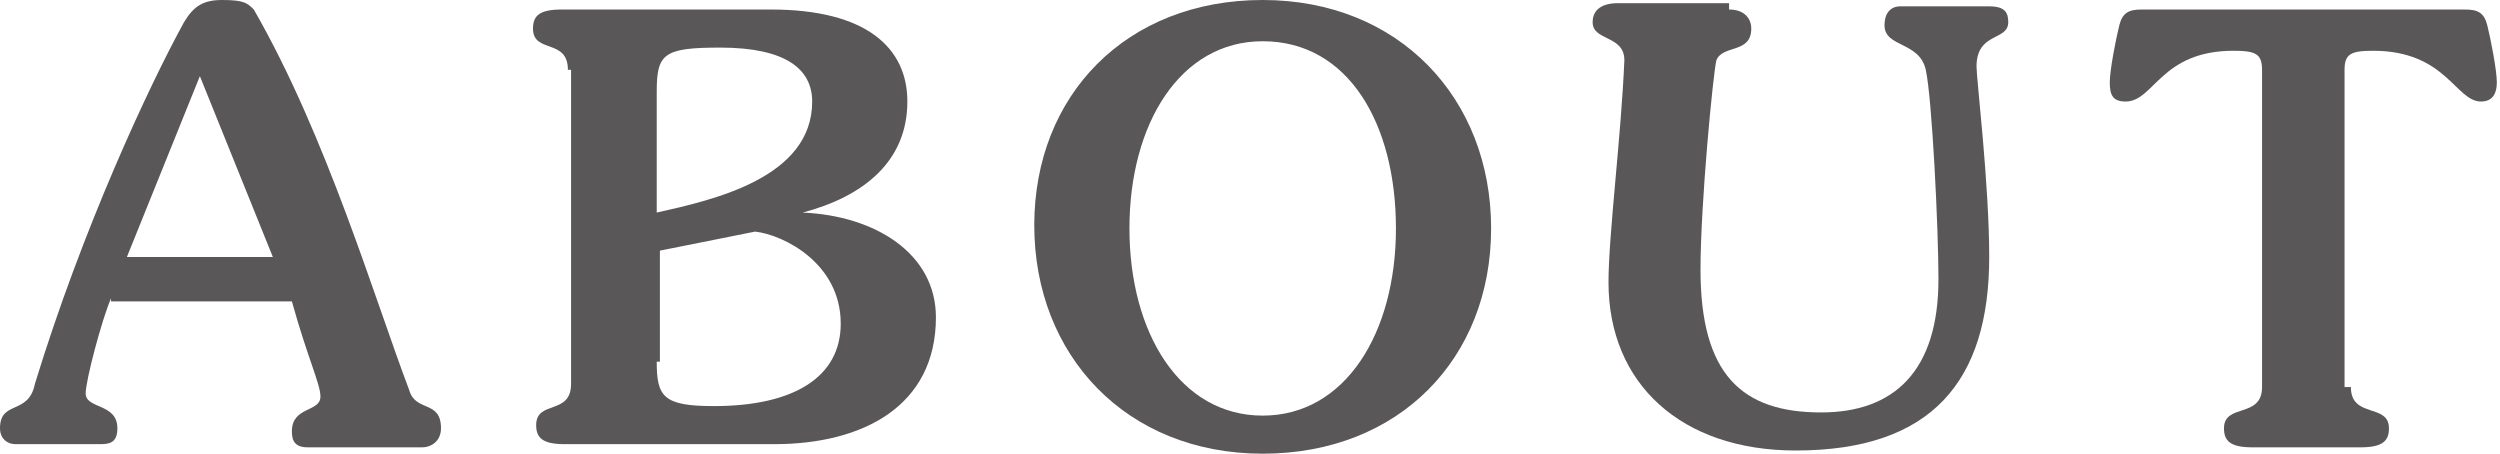 <?xml version="1.0" encoding="utf-8"?>
<!-- Generator: Adobe Illustrator 24.2.1, SVG Export Plug-In . SVG Version: 6.00 Build 0)  -->
<svg version="1.1" id="レイヤー_1" xmlns="http://www.w3.org/2000/svg" xmlns:xlink="http://www.w3.org/1999/xlink" x="0px"
	 y="0px" viewBox="0 0 78.8 14.3" enable-background="new 0 0 78.8 14.3" xml:space="preserve">
<g>
	<path fill="#595757" d="M3.5,9.4c-0.3,0.7-0.8,2.6-0.8,3c0,0.5,1,0.3,1,1.1C3.7,14,3.4,14,3.1,14H0.5C0.2,14,0,13.8,0,13.5
		c0-0.9,0.9-0.4,1.1-1.4C2.6,7.2,4.7,2.7,5.8,0.7C6.1,0.2,6.4,0,7,0c0.7,0,0.8,0.1,1,0.3c2.3,4,3.8,9.1,4.9,12c0.2,0.7,1,0.3,1,1.2
		c0,0.4-0.3,0.6-0.6,0.6H9.7c-0.4,0-0.5-0.2-0.5-0.5c0-0.8,0.9-0.6,0.9-1.1c0-0.4-0.4-1.2-0.9-3H3.5z M8.6,8.1L6.3,2.4L4,8.1H8.6z"
		/>
	<path fill="#595757" d="M17.9,2.2c0-1-1.1-0.5-1.1-1.3c0-0.4,0.2-0.6,0.9-0.6h6.6c3,0,4.3,1.2,4.3,2.9c0,1.9-1.4,3-3.3,3.5v0
		c2.3,0.1,4.2,1.3,4.2,3.3c0,2.8-2.3,4-5.1,4h-6.6c-0.7,0-0.9-0.2-0.9-0.6c0-0.8,1.1-0.3,1.1-1.3V2.2z M20.7,6.7
		c1.8-0.4,4.9-1.1,4.9-3.5c0-1-0.8-1.7-2.9-1.7c-1.8,0-2,0.2-2,1.4V6.7z M20.7,11.4c0,1.1,0.2,1.4,1.8,1.4c2.5,0,4-0.9,4-2.6
		c0-1.9-1.8-2.8-2.7-2.9l-3,0.6V11.4z"/>
	<path fill="#595757" d="M39.8,14.3c-4.3,0-7.2-3.1-7.2-7.2S35.5,0,39.8,0C44.1,0,47,3.1,47,7.2S44.1,14.3,39.8,14.3z M39.8,1.3
		c-2.6,0-4.2,2.6-4.2,5.9s1.6,5.9,4.2,5.9c2.6,0,4.2-2.6,4.2-5.9S42.5,1.3,39.8,1.3z"/>
	<path fill="#595757" d="M54.5,0.3c0.5,0,0.7,0.3,0.7,0.6c0,0.8-0.9,0.5-1.1,1c-0.1,0.4-0.5,4.5-0.5,6.6c0,3.3,1.3,4.5,3.8,4.5
		c2.3,0,3.7-1.3,3.7-4.2c0-1.6-0.2-5.7-0.4-6.6c-0.2-0.9-1.3-0.7-1.3-1.4c0-0.4,0.2-0.6,0.5-0.6h2.8c0.5,0,0.6,0.2,0.6,0.5
		c0,0.6-1,0.3-1,1.4c0,0.4,0.4,3.7,0.4,6c0,3.9-1.8,6.1-6.1,6.1c-3.6,0-5.9-2.1-5.9-5.3c0-1.5,0.4-4.6,0.5-7c0-0.8-1-0.6-1-1.2
		c0-0.4,0.3-0.6,0.8-0.6H54.5z"/>
	<path fill="#595757" d="M74.1,12.2c0,1,1.2,0.5,1.2,1.3c0,0.4-0.2,0.6-0.9,0.6H71c-0.7,0-0.9-0.2-0.9-0.6c0-0.8,1.2-0.3,1.2-1.3
		v-10c0-0.5-0.2-0.6-0.9-0.6c-2.3,0-2.5,1.6-3.4,1.6c-0.4,0-0.5-0.2-0.5-0.6c0-0.4,0.2-1.4,0.3-1.8c0.1-0.4,0.3-0.5,0.7-0.5h10.2
		c0.4,0,0.6,0.1,0.7,0.5c0.1,0.4,0.3,1.4,0.3,1.8c0,0.3-0.1,0.6-0.5,0.6c-0.8,0-1.1-1.6-3.4-1.6c-0.7,0-0.9,0.1-0.9,0.6V12.2z"/>
</g>
</svg>
